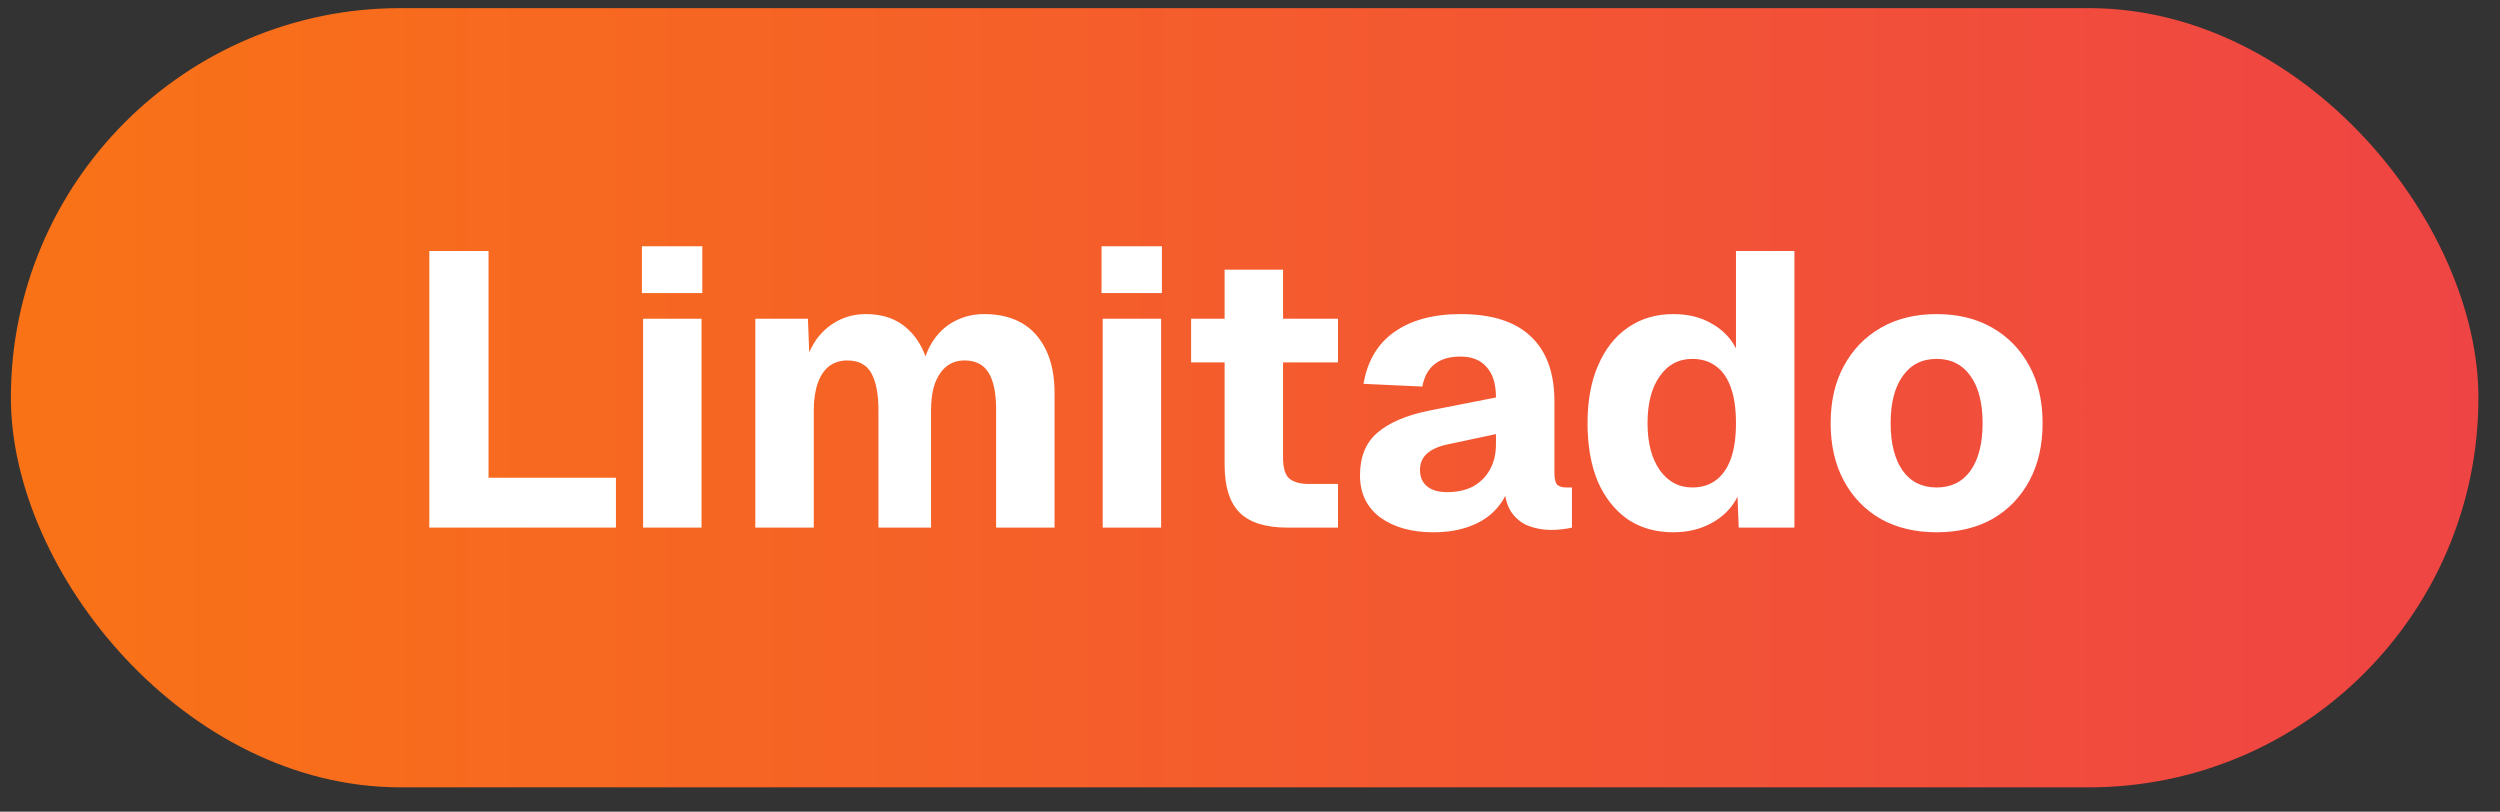 <svg width="77" height="25" viewBox="0 0 77 25" fill="none" xmlns="http://www.w3.org/2000/svg">
<rect x="0" y="0" width="77" height="25" fill="#333333" stroke="none"/>
<rect x="0.335" y="0.25" width="76" height="24" rx="12" fill="url(#paint0_linear_32_8412)"/>
<path d="M13.223 16.25V7.73H15.047V15.758L14.039 14.714H18.971V16.25H13.223ZM19.807 16.25V9.818H21.607V16.25H19.807ZM19.771 9.026V7.586H21.631V9.026H19.771ZM23.264 16.25V9.818H24.884L24.944 11.366L24.776 11.294C24.864 10.95 24.996 10.658 25.172 10.418C25.356 10.178 25.576 9.994 25.832 9.866C26.088 9.738 26.368 9.674 26.672 9.674C27.208 9.674 27.64 9.83 27.968 10.142C28.304 10.454 28.52 10.874 28.616 11.402L28.388 11.414C28.46 11.038 28.584 10.722 28.76 10.466C28.944 10.202 29.168 10.006 29.432 9.878C29.696 9.742 29.992 9.674 30.32 9.674C30.768 9.674 31.152 9.766 31.472 9.95C31.792 10.134 32.04 10.41 32.216 10.778C32.392 11.138 32.48 11.582 32.48 12.11V16.25H30.68V12.614C30.68 12.11 30.604 11.734 30.452 11.486C30.3 11.23 30.052 11.102 29.708 11.102C29.492 11.102 29.308 11.162 29.156 11.282C29.004 11.402 28.884 11.578 28.796 11.81C28.716 12.034 28.676 12.31 28.676 12.638V16.25H27.056V12.638C27.056 12.142 26.984 11.762 26.84 11.498C26.696 11.234 26.448 11.102 26.096 11.102C25.88 11.102 25.692 11.162 25.532 11.282C25.38 11.402 25.264 11.578 25.184 11.81C25.104 12.042 25.064 12.318 25.064 12.638V16.25H23.264ZM33.963 16.25V9.818H35.763V16.25H33.963ZM33.927 9.026V7.586H35.787V9.026H33.927ZM39.65 16.25C38.986 16.25 38.498 16.098 38.186 15.794C37.874 15.482 37.718 14.99 37.718 14.318V8.306H39.518V14.102C39.518 14.414 39.582 14.626 39.71 14.738C39.846 14.85 40.046 14.906 40.31 14.906H41.21V16.25H39.65ZM36.686 11.162V9.818H41.21V11.162H36.686ZM44.144 16.394C43.48 16.394 42.936 16.242 42.512 15.938C42.096 15.626 41.888 15.194 41.888 14.642C41.888 14.074 42.064 13.638 42.416 13.334C42.776 13.022 43.304 12.794 44 12.65L46.076 12.242C46.076 11.826 45.98 11.514 45.788 11.306C45.604 11.09 45.336 10.982 44.984 10.982C44.64 10.982 44.372 11.062 44.18 11.222C43.988 11.374 43.864 11.602 43.808 11.906L41.996 11.822C42.116 11.118 42.432 10.586 42.944 10.226C43.464 9.858 44.144 9.674 44.984 9.674C45.944 9.674 46.664 9.902 47.144 10.358C47.632 10.814 47.876 11.482 47.876 12.362V14.558C47.876 14.742 47.904 14.866 47.96 14.93C48.024 14.986 48.116 15.014 48.236 15.014H48.416V16.25C48.36 16.266 48.268 16.282 48.14 16.298C48.02 16.314 47.9 16.322 47.78 16.322C47.524 16.322 47.284 16.278 47.06 16.19C46.844 16.102 46.668 15.954 46.532 15.746C46.396 15.53 46.328 15.226 46.328 14.834L46.484 14.954C46.404 15.242 46.26 15.494 46.052 15.71C45.852 15.926 45.588 16.094 45.26 16.214C44.94 16.334 44.568 16.394 44.144 16.394ZM44.576 15.158C44.872 15.158 45.132 15.102 45.356 14.99C45.58 14.87 45.756 14.698 45.884 14.474C46.012 14.25 46.076 13.986 46.076 13.682V13.37L44.612 13.682C44.324 13.738 44.104 13.834 43.952 13.97C43.808 14.098 43.736 14.266 43.736 14.474C43.736 14.69 43.808 14.858 43.952 14.978C44.096 15.098 44.304 15.158 44.576 15.158ZM51.536 16.394C50.992 16.394 50.52 16.258 50.12 15.986C49.728 15.706 49.424 15.318 49.208 14.822C49 14.318 48.896 13.722 48.896 13.034C48.896 12.346 49.004 11.754 49.22 11.258C49.436 10.754 49.74 10.366 50.132 10.094C50.532 9.814 51 9.674 51.536 9.674C51.992 9.674 52.384 9.77 52.712 9.962C53.048 10.146 53.3 10.402 53.468 10.73V7.73H55.268V16.25H53.552L53.516 15.302C53.34 15.646 53.076 15.914 52.724 16.106C52.38 16.298 51.984 16.394 51.536 16.394ZM52.124 15.014C52.412 15.014 52.656 14.938 52.856 14.786C53.056 14.634 53.208 14.414 53.312 14.126C53.416 13.83 53.468 13.466 53.468 13.034C53.468 12.594 53.416 12.23 53.312 11.942C53.208 11.646 53.056 11.426 52.856 11.282C52.656 11.13 52.412 11.054 52.124 11.054C51.7 11.054 51.364 11.234 51.116 11.594C50.868 11.946 50.744 12.426 50.744 13.034C50.744 13.634 50.868 14.114 51.116 14.474C51.372 14.834 51.708 15.014 52.124 15.014ZM59.648 16.394C58.992 16.394 58.42 16.258 57.932 15.986C57.444 15.706 57.064 15.314 56.792 14.81C56.52 14.306 56.384 13.714 56.384 13.034C56.384 12.354 56.52 11.766 56.792 11.27C57.064 10.766 57.444 10.374 57.932 10.094C58.42 9.814 58.992 9.674 59.648 9.674C60.304 9.674 60.876 9.814 61.364 10.094C61.852 10.374 62.232 10.766 62.504 11.27C62.776 11.766 62.912 12.354 62.912 13.034C62.912 13.714 62.776 14.306 62.504 14.81C62.232 15.314 61.852 15.706 61.364 15.986C60.876 16.258 60.304 16.394 59.648 16.394ZM59.648 15.014C60.096 15.014 60.444 14.842 60.692 14.498C60.94 14.146 61.064 13.658 61.064 13.034C61.064 12.41 60.94 11.926 60.692 11.582C60.444 11.23 60.096 11.054 59.648 11.054C59.2 11.054 58.852 11.23 58.604 11.582C58.356 11.926 58.232 12.41 58.232 13.034C58.232 13.658 58.356 14.146 58.604 14.498C58.852 14.842 59.2 15.014 59.648 15.014Z" fill="white"/>
<defs>
<linearGradient id="paint0_linear_32_8412" x1="0.335" y1="12.25" x2="76.335" y2="12.25" gradientUnits="userSpaceOnUse">
<stop stop-color="#F97316"/>
<stop offset="1" stop-color="#EF4444"/>
</linearGradient>
</defs>
</svg>

